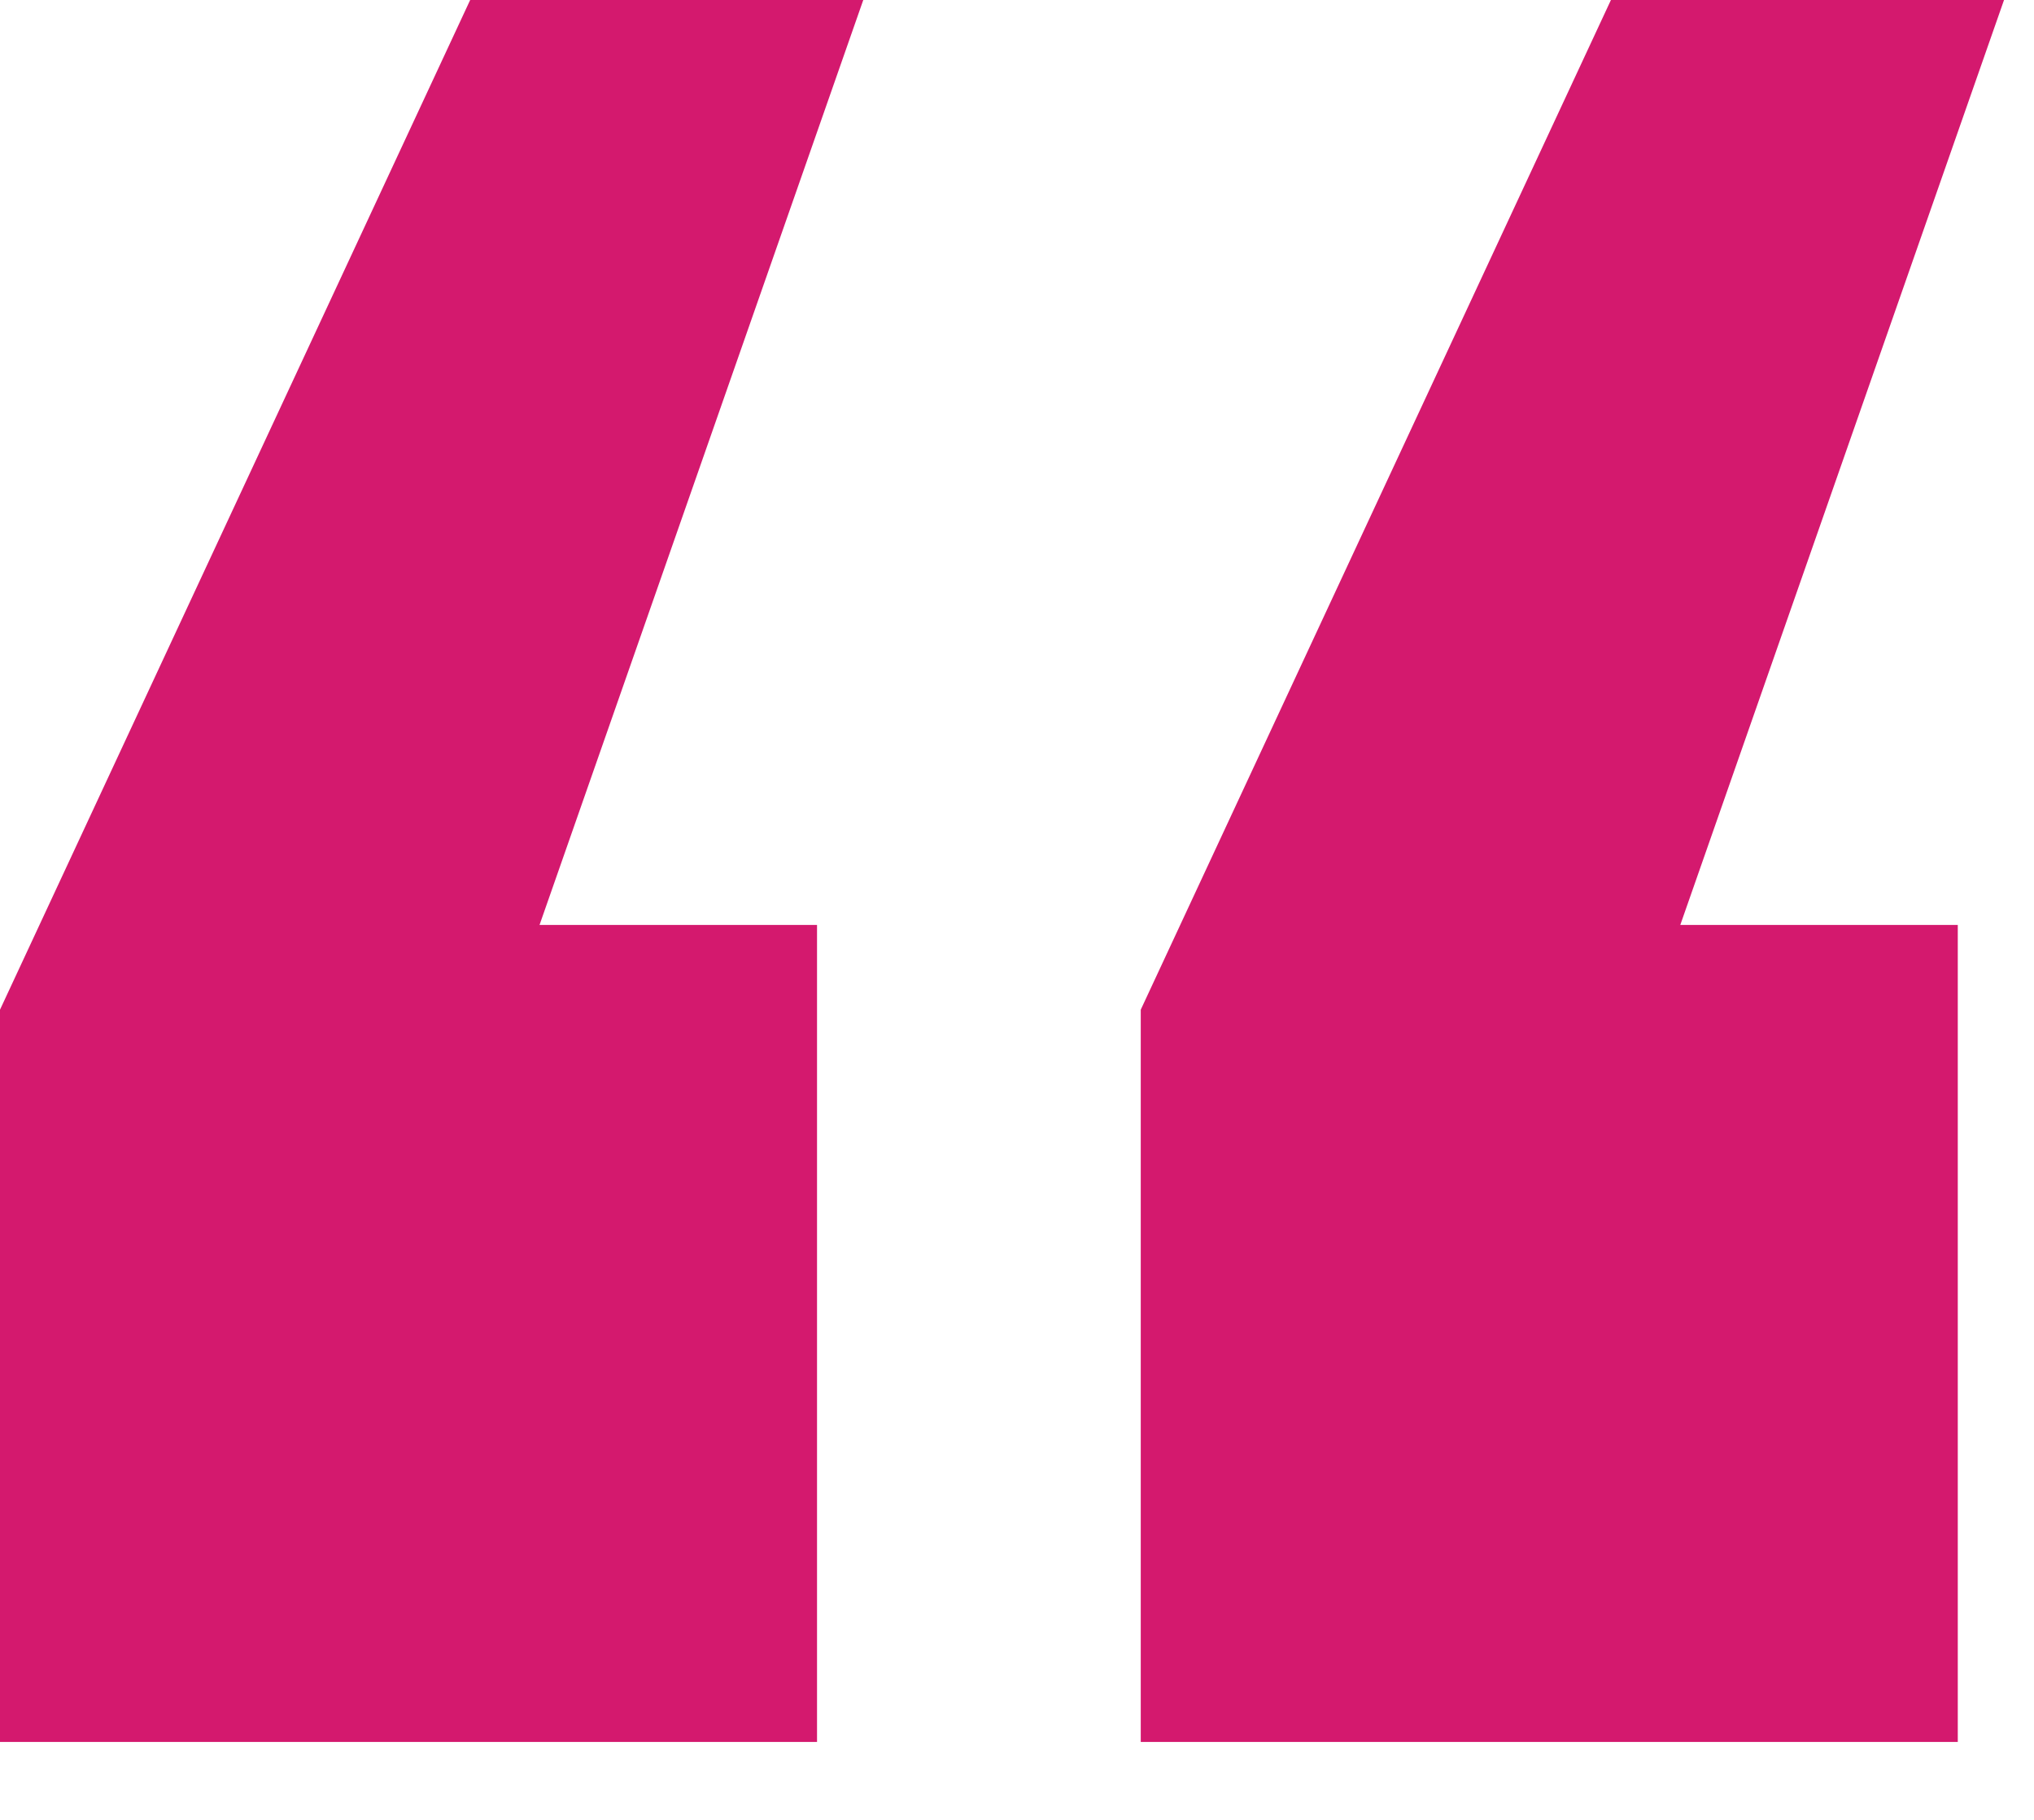 <svg width="19" height="17" viewBox="0 0 19 17" fill="none" xmlns="http://www.w3.org/2000/svg">
<path d="M0 9.432L4.392 0H8.064L5.04 8.64H7.632V16.272H0V9.432ZM10.656 9.432L15.048 0H18.72L15.696 8.64H18.288V16.272H10.656V9.432Z" fill="#D4196E"/>
</svg>
